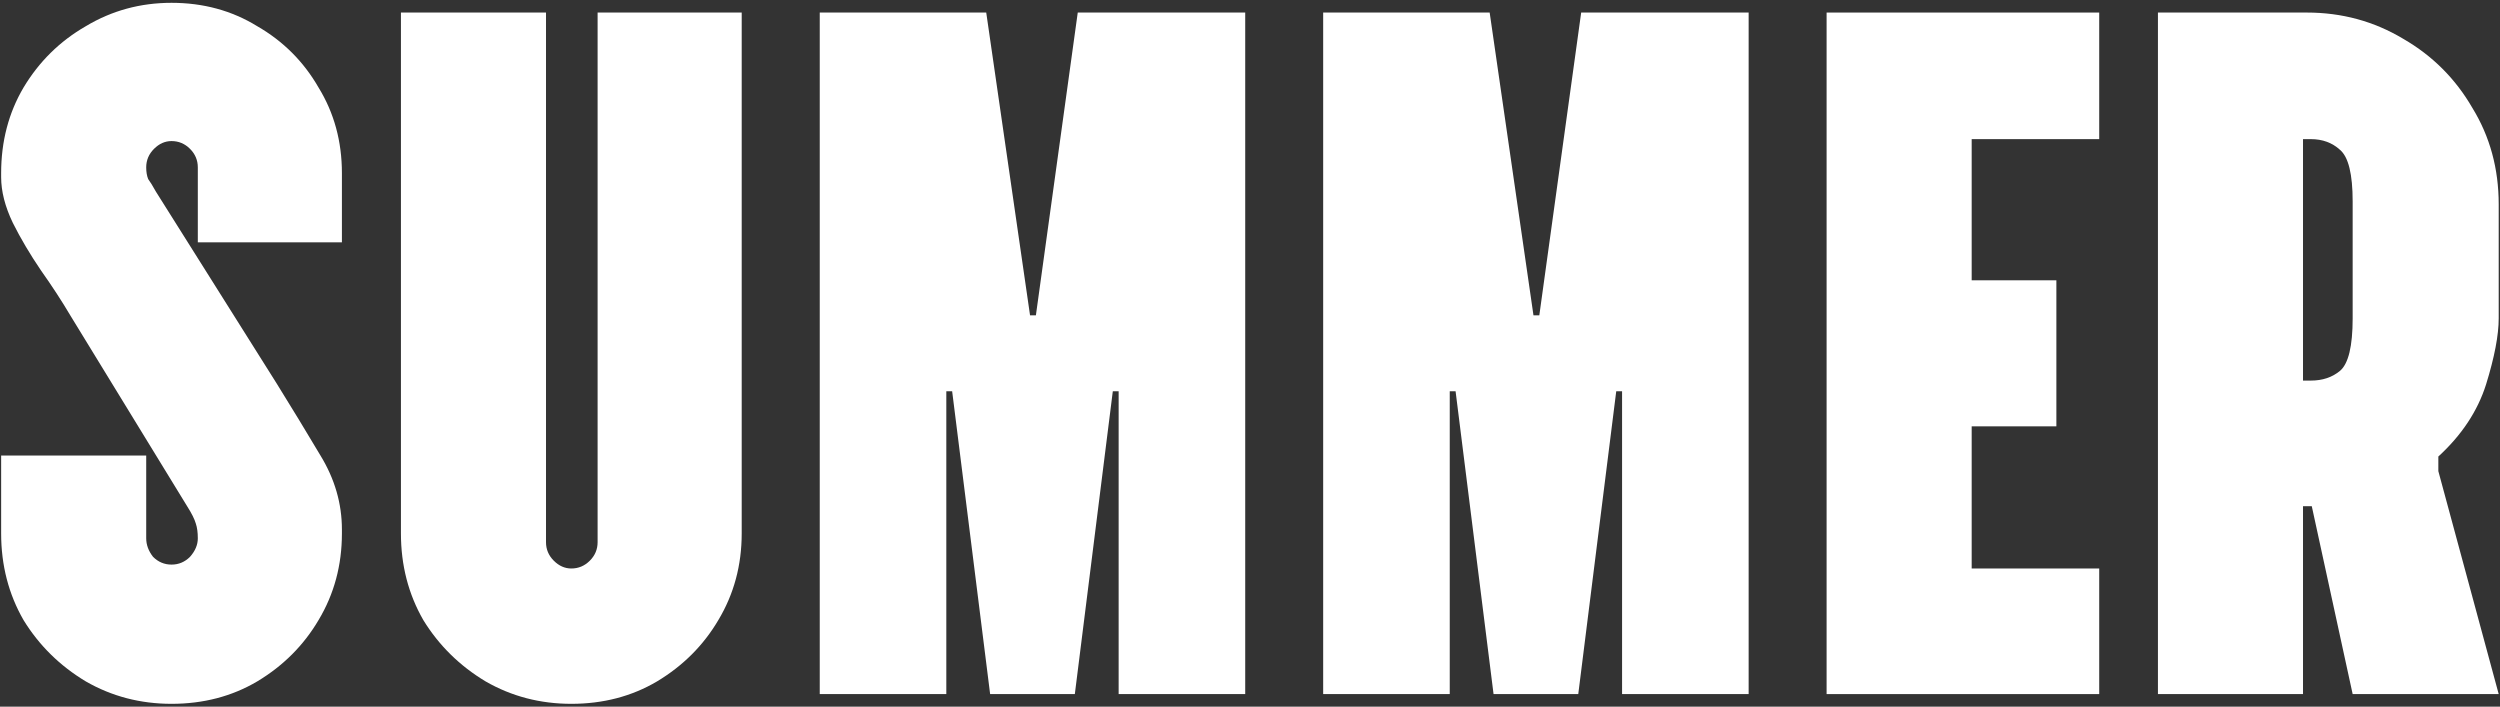 <svg width="796" height="225" viewBox="0 0 796 225" fill="none" xmlns="http://www.w3.org/2000/svg">
<rect x="0" y="0" width="796" height="225" fill="#333333" stroke="none"/>
<path d="M54.614 224.098C44.694 224.098 35.601 221.722 27.334 216.968C19.068 212.008 12.454 205.498 7.495 197.438C2.741 189.172 0.365 179.975 0.365 169.848V145.048H46.554V171.398C46.554 173.465 47.278 175.428 48.724 177.288C50.378 178.942 52.341 179.768 54.614 179.768C56.888 179.768 58.851 178.942 60.505 177.288C62.158 175.428 62.984 173.465 62.984 171.398C62.984 169.538 62.778 167.988 62.364 166.748C61.951 165.302 61.021 163.442 59.575 161.168L22.375 100.408C19.688 95.862 16.588 91.108 13.075 86.148C9.561 80.982 6.564 75.918 4.085 70.958C1.605 65.792 0.365 60.935 0.365 56.388V55.148C0.365 45.022 2.741 35.928 7.495 27.868C12.454 19.602 19.068 13.092 27.334 8.338C35.601 3.378 44.694 0.898 54.614 0.898C64.741 0.898 73.835 3.378 81.894 8.338C90.161 13.092 96.671 19.602 101.425 27.868C106.385 35.928 108.865 45.022 108.865 55.148V77.158H62.984V53.288C62.984 51.015 62.158 49.052 60.505 47.398C58.851 45.745 56.888 44.918 54.614 44.918C52.548 44.918 50.688 45.745 49.035 47.398C47.381 49.052 46.554 51.015 46.554 53.288C46.554 54.735 46.761 55.975 47.175 57.008C47.794 57.835 48.621 59.178 49.654 61.038L88.094 122.108C92.848 129.755 97.498 137.402 102.045 145.048C106.591 152.488 108.865 160.342 108.865 168.608V169.848C108.865 179.975 106.385 189.172 101.425 197.438C96.671 205.498 90.161 212.008 81.894 216.968C73.835 221.722 64.741 224.098 54.614 224.098Z" fill="white"></path>
<path d="M181.908 224.098C171.988 224.098 162.895 221.722 154.628 216.968C146.362 212.008 139.748 205.498 134.788 197.438C130.035 189.172 127.658 179.975 127.658 169.848V3.998H173.848V172.638C173.848 174.912 174.675 176.875 176.328 178.528C177.982 180.182 179.842 181.008 181.908 181.008C184.182 181.008 186.145 180.182 187.798 178.528C189.452 176.875 190.278 174.912 190.278 172.638V3.998H236.158V169.848C236.158 179.975 233.678 189.172 228.718 197.438C223.965 205.498 217.455 212.008 209.188 216.968C201.128 221.722 192.035 224.098 181.908 224.098Z" fill="white"></path>
<path d="M261.007 220.998V3.998H314.017L327.967 100.408H329.827L343.157 3.998H396.477V220.998H356.177V124.588H354.317L342.227 220.998H315.257L303.167 124.588H301.307V220.998H261.007Z" fill="white"></path>
<path d="M421.298 220.998V3.998H474.309L488.258 100.408H490.118L503.448 3.998H556.768V220.998H516.469V124.588H514.609L502.518 220.998H475.548L463.458 124.588H461.599V220.998H421.298Z" fill="white"></path>
<path d="M581.59 220.998V3.998H668.39V44.298H627.78V89.248H654.75V135.748H627.78V181.008H668.39V220.998H581.59Z" fill="white"></path>
<path d="M687.087 220.998V3.998H734.517C745.677 3.998 755.907 6.788 765.207 12.368C774.507 17.742 781.844 25.078 787.217 34.378C792.797 43.472 795.587 53.702 795.587 65.068V101.338C795.587 106.712 794.244 113.738 791.557 122.418C788.871 130.892 783.807 138.538 776.367 145.358V150.008L795.587 220.998H749.087L736.067 161.168H733.277V220.998H687.087ZM733.277 121.178H735.757C739.477 121.178 742.577 120.145 745.057 118.078C747.744 115.805 749.087 110.225 749.087 101.338V64.138C749.087 55.458 747.744 49.982 745.057 47.708C742.577 45.435 739.477 44.298 735.757 44.298H733.277V121.178Z" fill="white"></path>
</svg>
